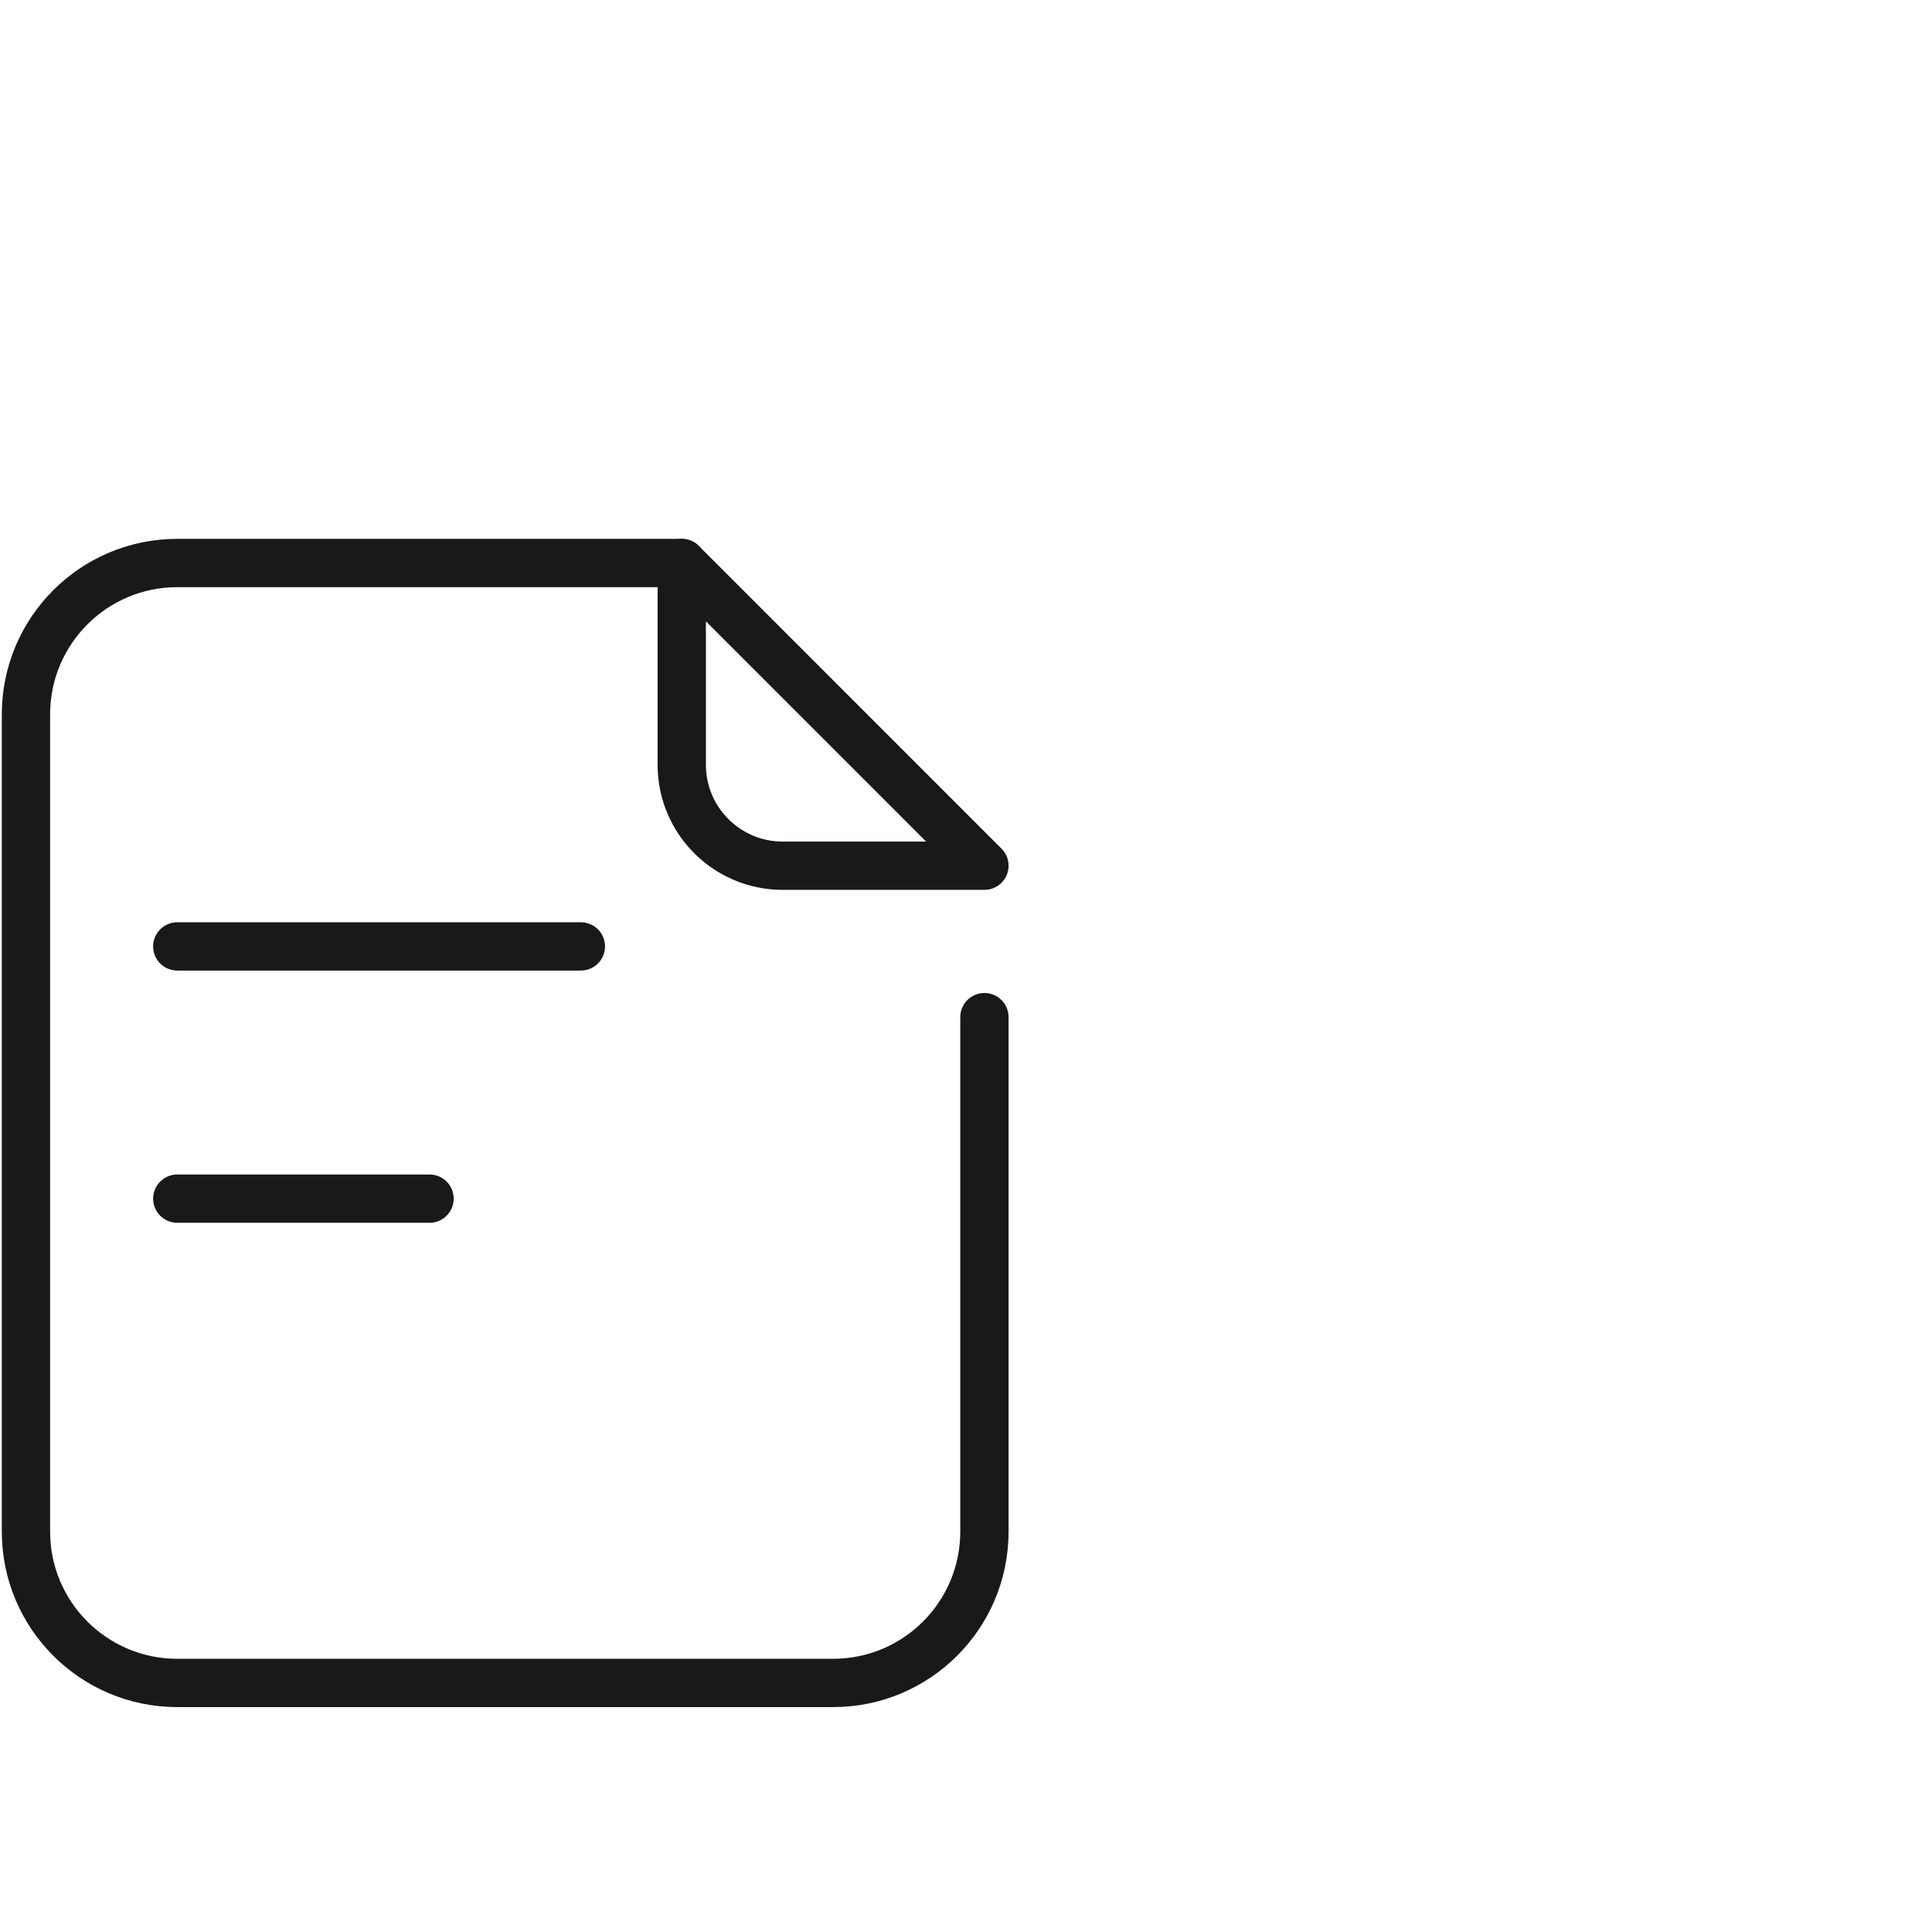 <?xml version="1.0" encoding="UTF-8"?>
<svg width="80px" height="80px" viewBox="0 0 80 80" version="1.1" xmlns="http://www.w3.org/2000/svg" xmlns:xlink="http://www.w3.org/1999/xlink">
    <title>icon_文档4</title>
    <g id="页面-1" stroke="none" stroke-width="1" fill="none" fill-rule="evenodd">
        <g id="编组-20备份-5" transform="translate(-192, -202)">
            <g id="编组-18" transform="translate(160, 170)">
                <g id="icon_文档4" transform="translate(32, 32)">
                    <rect id="矩形" x="0" y="0" width="80" height="80"></rect>
                    <g id="编组" transform="translate(1, 23)" stroke-width="2">
                        <path d="M0.006,23.481 C0.006,19.81 -0.007,16.138 0.006,12.467 C-0.002,10.69 0.217,8.92 0.656,7.199 C1.617,3.555 3.991,1.392 7.631,0.554 C9.456,0.159 11.32,-0.026 13.188,0.003 C20.228,0.003 27.269,0.003 34.31,0.003 C36.089,-0.008 37.862,0.195 39.592,0.609 C43.342,1.526 45.592,3.902 46.45,7.639 C46.835,9.406 47.019,11.21 46.998,13.018 C46.998,20.134 46.998,27.251 46.998,34.368 C47.008,36.129 46.805,37.885 46.395,39.598 C45.477,43.35 43.09,45.589 39.353,46.447 C37.528,46.84 35.663,47.024 33.796,46.997 C26.785,46.997 19.775,46.997 12.765,46.997 C10.973,47.012 9.186,46.812 7.442,46.401 C3.675,45.483 1.414,43.097 0.558,39.341 C0.121,37.432 0.006,35.517 0.006,33.586 C0.006,30.218 0.006,26.85 0.006,23.481 Z" id="path1" stroke-opacity="0" stroke="#FFFFFF" fill-opacity="0" fill="#FFFFFF" fill-rule="nonzero"></path>
                        <path d="M0.006,23.481 C0.006,19.81 -0.007,16.138 0.006,12.467 C-0.002,10.69 0.217,8.92 0.656,7.199 C1.617,3.555 3.991,1.392 7.631,0.554 C9.456,0.159 11.32,-0.026 13.188,0.003 C20.228,0.003 27.269,0.003 34.31,0.003 C36.089,-0.008 37.862,0.195 39.592,0.609 C43.342,1.526 45.592,3.902 46.45,7.639 C46.835,9.406 47.019,11.21 46.998,13.018 C46.998,20.134 46.998,27.251 46.998,34.368 C47.008,36.129 46.805,37.885 46.395,39.598 C45.477,43.35 43.09,45.589 39.353,46.447 C37.528,46.84 35.663,47.024 33.796,46.997 C26.785,46.997 19.775,46.997 12.765,46.997 C10.973,47.012 9.186,46.812 7.442,46.401 C3.675,45.483 1.414,43.097 0.558,39.341 C0.121,37.432 0.006,35.517 0.006,33.586 C0.006,30.218 0.006,26.85 0.006,23.481 Z" id="path2" stroke-opacity="0" stroke="#FFFFFF"></path>
                        <path d="M39.763,19.118 L39.763,40.42 C39.763,43.881 36.958,46.687 33.497,46.687 L6.341,46.687 C2.88,46.687 0.075,43.881 0.075,40.42 L0.075,6.58 C0.075,3.119 2.88,0.313 6.341,0.313 L27.23,0.313" id="path4" stroke="#191919" stroke-linecap="round" stroke-linejoin="round"></path>
                        <path d="M43.344,17.234 L43.344,40.42 C43.344,43.881 40.539,46.687 37.078,46.687 L9.922,46.687 C6.461,46.687 3.656,43.881 3.656,40.42 L3.656,6.58 C3.656,3.119 6.461,0.313 9.922,0.313 L26.437,0.313 L26.437,0.313 L26.437,8.611 C26.437,13.374 30.298,17.234 35.06,17.234 L43.344,17.234 L43.344,17.234 Z" id="path5" stroke-opacity="0" stroke="#FFFFFF" fill-opacity="0" fill="#FFFFFF" fill-rule="nonzero" stroke-linecap="round"></path>
                        <path d="M27.23,0.313 L39.763,12.847 L31.408,12.847 C29.101,12.847 27.23,10.976 27.23,8.669 L27.23,0.313 L27.23,0.313 Z" id="path6" stroke="#191919" fill-opacity="0" fill="#FFFFFF" fill-rule="nonzero" stroke-linecap="round" stroke-linejoin="round"></path>
                        <path d="M6.341,16.189 L23.052,16.189 M6.341,26.633 L16.786,26.633" id="path7" stroke="#191919" stroke-linecap="round" stroke-linejoin="round"></path>
                    </g>
                </g>
            </g>
        </g>
    </g>
</svg>
